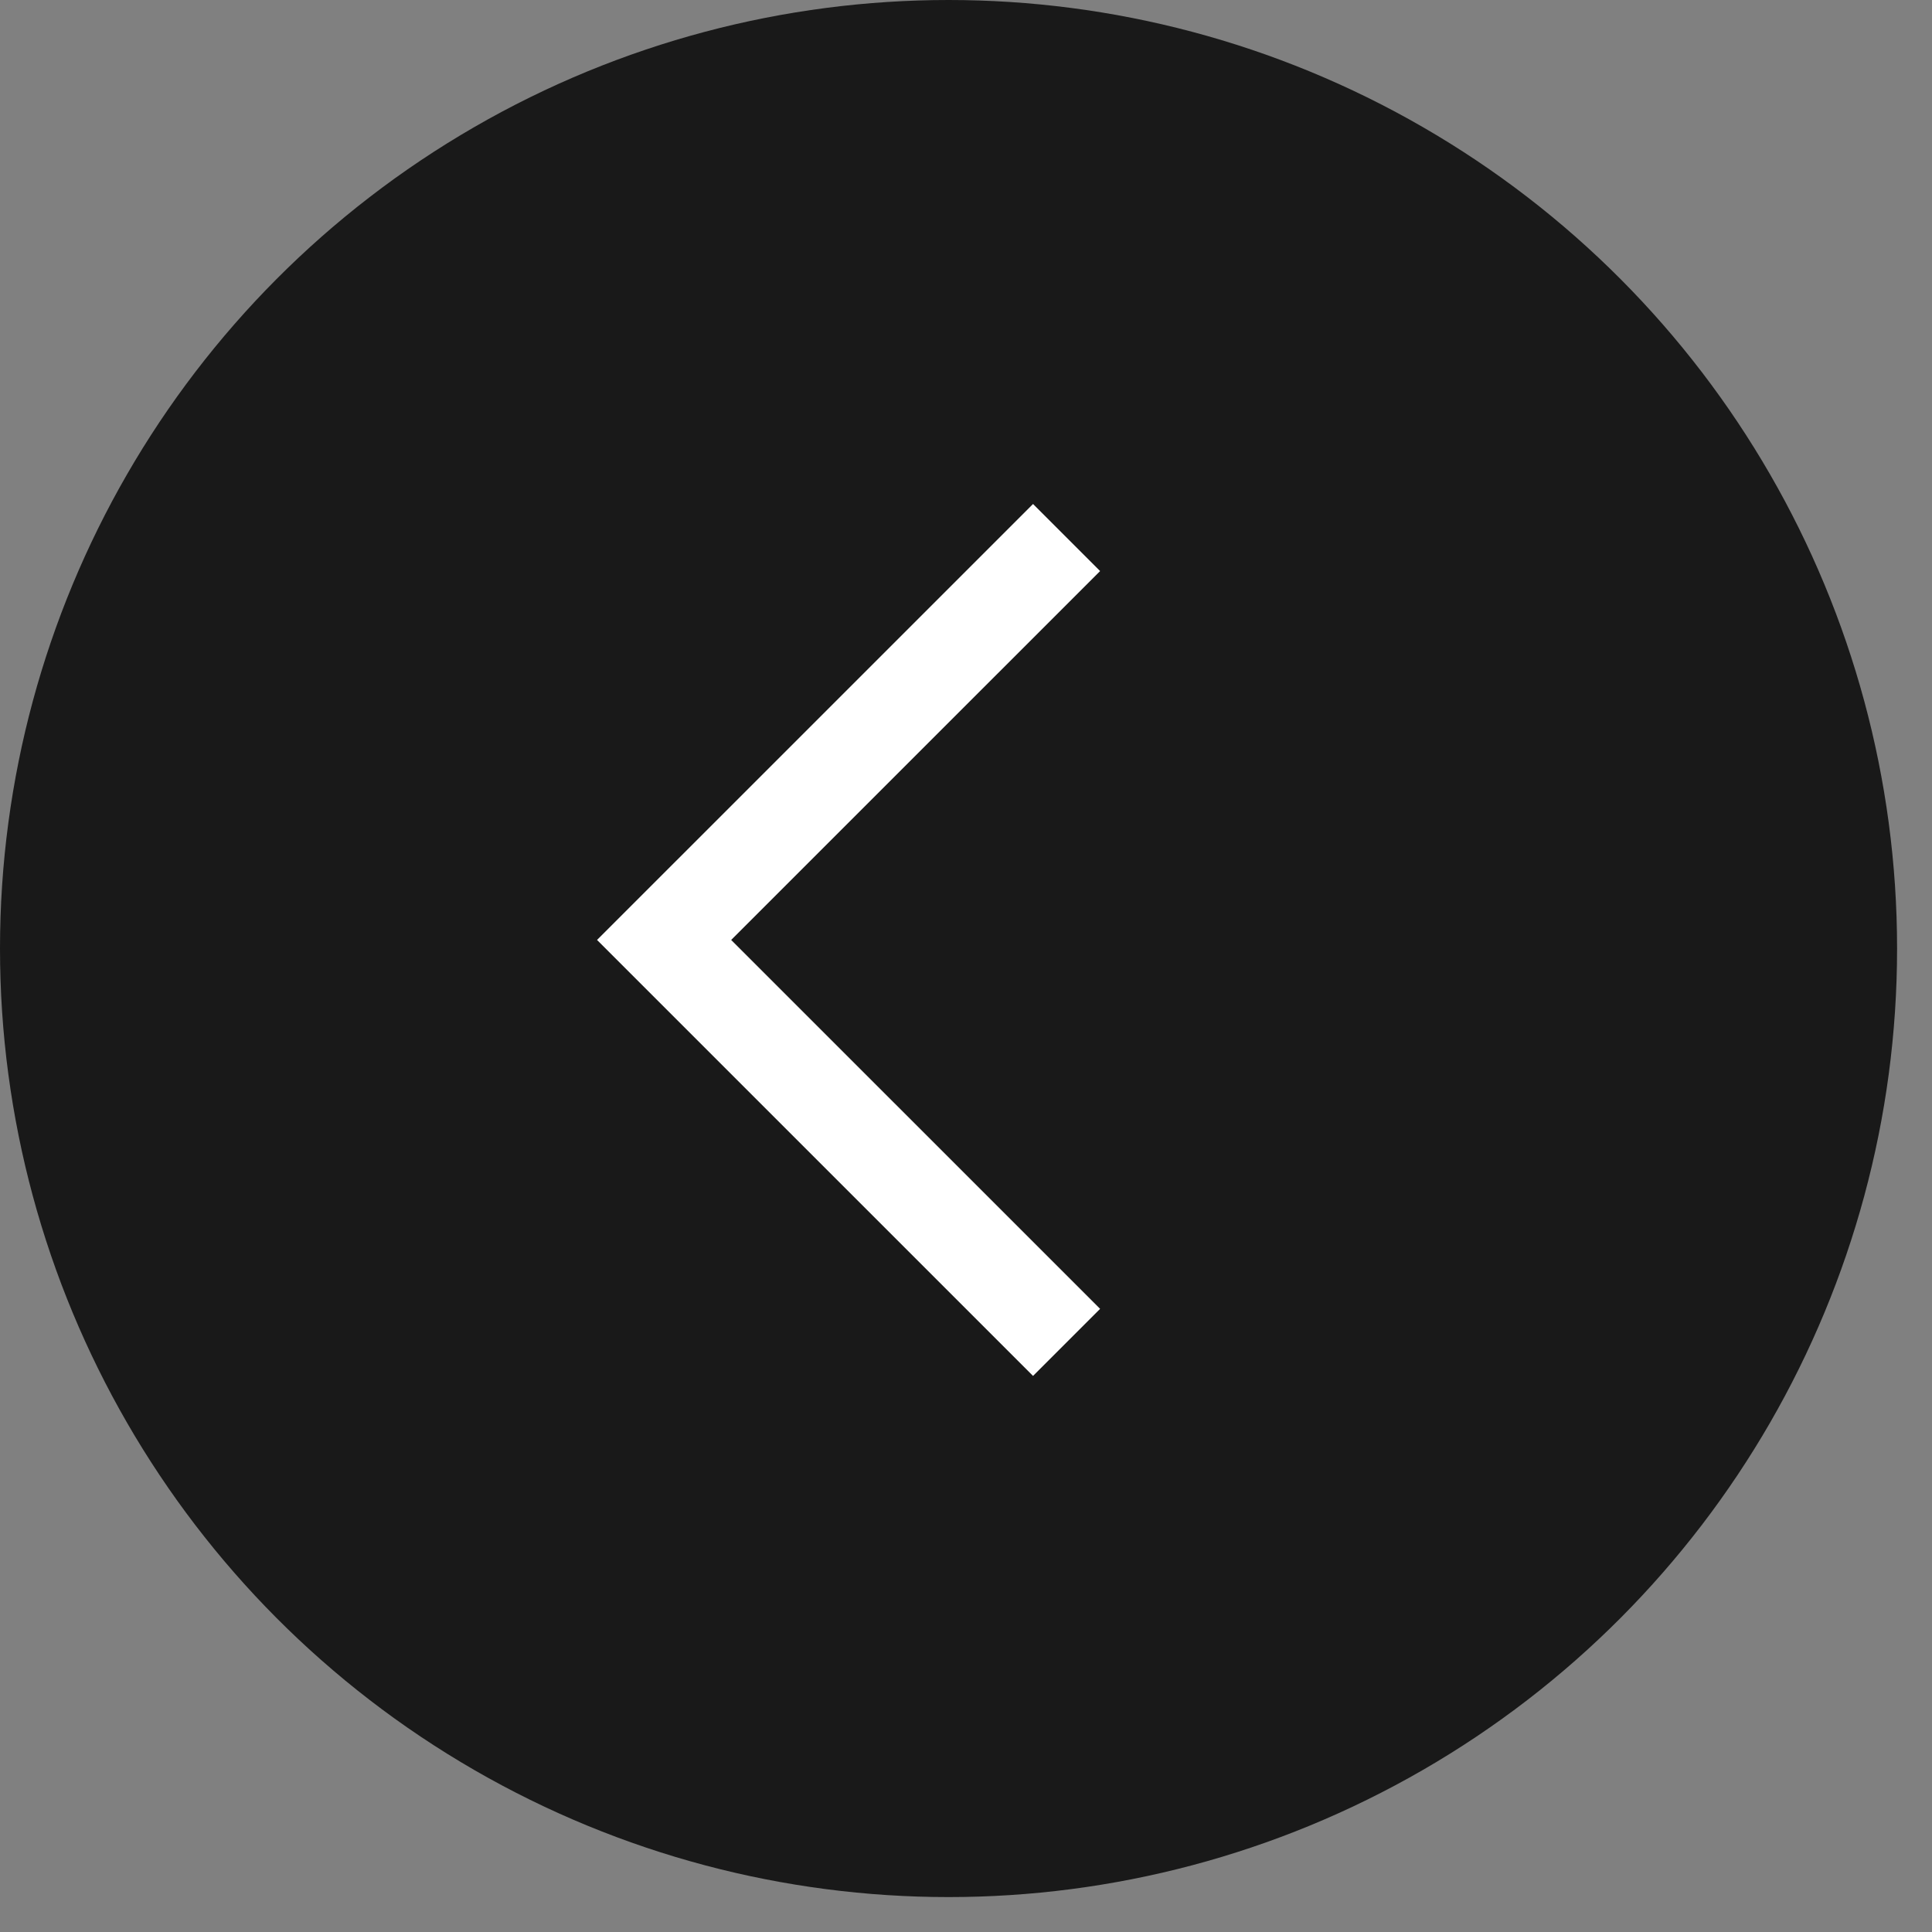 <?xml version="1.0" encoding="UTF-8"?> <svg xmlns="http://www.w3.org/2000/svg" width="54" height="54" viewBox="0 0 54 54" fill="none"><rect x="0" y="0" width="54" height="54" fill="#808080" stroke="none"/><circle cx="26.512" cy="26.512" r="26.512" fill="#191919"></circle><path d="M29.811 15.024L18.562 26.272L29.811 37.52" stroke="white" stroke-width="2.651"></path></svg> 